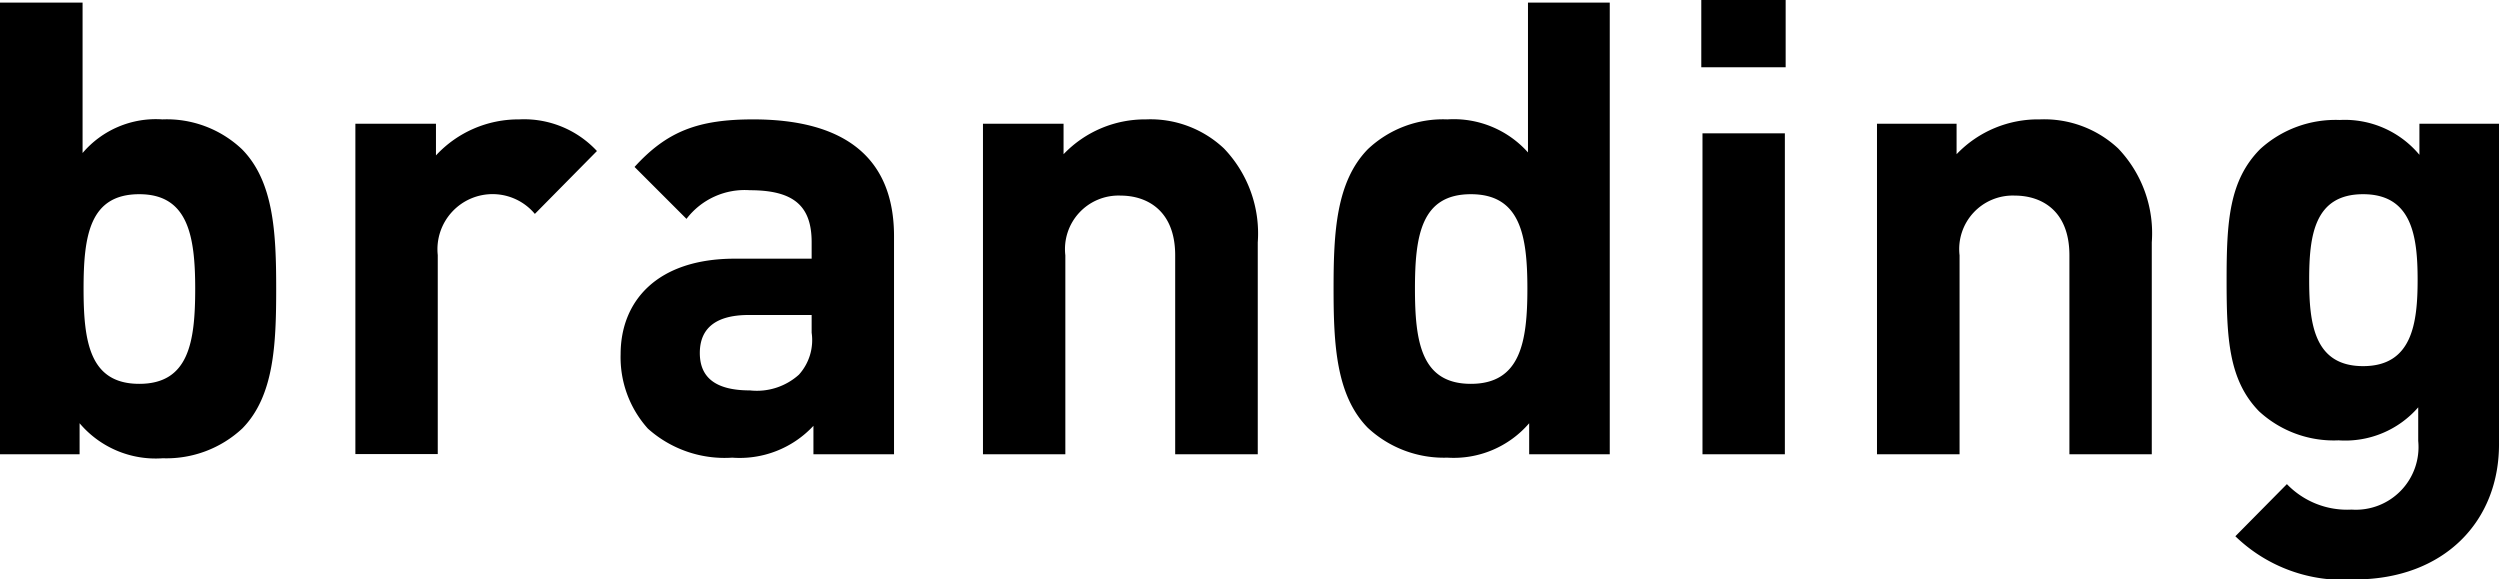 <svg xmlns="http://www.w3.org/2000/svg" viewBox="0 0 125.64 29.12"><g data-name="レイヤー 2"><path d="M12.18 21.53a5.59 5.59 0 01-4 1.5A5 5 0 014 21.27v1.56H0V.13h4.15v7.56A4.83 4.83 0 018.16 6a5.5 5.5 0 014 1.5c1.6 1.62 1.72 4.21 1.72 7s-.1 5.4-1.7 7.03zM7 9.76c-2.49 0-2.8 2.07-2.8 4.75s.31 4.78 2.8 4.78 2.81-2.1 2.81-4.78S9.44 9.76 7 9.76zm19.88.99A2.77 2.77 0 0022 12.82v10h-4.14V6.22h4.05v1.59A5.65 5.65 0 0126.09 6 5 5 0 0130 7.59zm14 12.08V21.4A5.06 5.06 0 0136.8 23a5.78 5.78 0 01-4.24-1.46 5.36 5.36 0 01-1.37-3.74c0-2.65 1.81-4.8 5.74-4.8h3.86v-.83c0-1.82-.9-2.61-3.1-2.61A3.68 3.68 0 0034.5 11l-2.61-2.61C33.52 6.6 35.08 6 37.85 6c4.69 0 7.08 2 7.08 5.87v10.96zm-.09-7h-3.16c-1.66 0-2.46.67-2.46 1.91s.8 1.88 2.52 1.88a3.16 3.16 0 002.46-.79 2.59 2.59 0 00.64-2.11zm18.27 7v-10c0-2.27-1.44-3-2.74-3a2.69 2.69 0 00-2.78 3v10H49.4V6.22h4.05v1.53A5.66 5.66 0 0157.59 6a5.39 5.39 0 013.92 1.46 6.17 6.17 0 011.7 4.72v10.65zm17.79 0v-1.56A5 5 0 0172.74 23a5.61 5.61 0 01-4-1.5c-1.6-1.63-1.72-4.21-1.72-7s.12-5.36 1.72-7a5.5 5.5 0 014-1.5 5 5 0 014.05 1.66V.13h4.11v22.7zM73.92 9.76c-2.49 0-2.81 2.07-2.81 4.75s.32 4.78 2.81 4.78 2.84-2.1 2.84-4.78-.35-4.75-2.84-4.75zM85.5 3.38V0h4.24v3.38zm.06 19.45V6.7h4.14v16.13zm18.44 0v-10c0-2.27-1.43-3-2.74-3a2.69 2.69 0 00-2.78 3v10h-4.15V6.22h4v1.53A5.66 5.66 0 01102.52 6a5.44 5.44 0 013.93 1.46 6.17 6.17 0 011.69 4.72v10.65zm14.34 6.29a7.78 7.78 0 01-6-2.17l2.59-2.62a4.2 4.2 0 003.25 1.28 3.15 3.15 0 003.35-3.45v-1.69a4.86 4.86 0 01-4 1.66 5.54 5.54 0 01-4-1.46C112 19.1 111.9 17 111.9 14.06s.13-5 1.69-6.57a5.62 5.62 0 014-1.46 4.88 4.88 0 014 1.75V6.22h4v16c.05 3.99-2.78 6.9-7.25 6.9zm.42-19.36c-2.46 0-2.71 2.1-2.71 4.3s.25 4.34 2.71 4.34 2.74-2.14 2.74-4.34-.29-4.3-2.74-4.3z" data-name="Logo — FIXED"/></g></svg>
